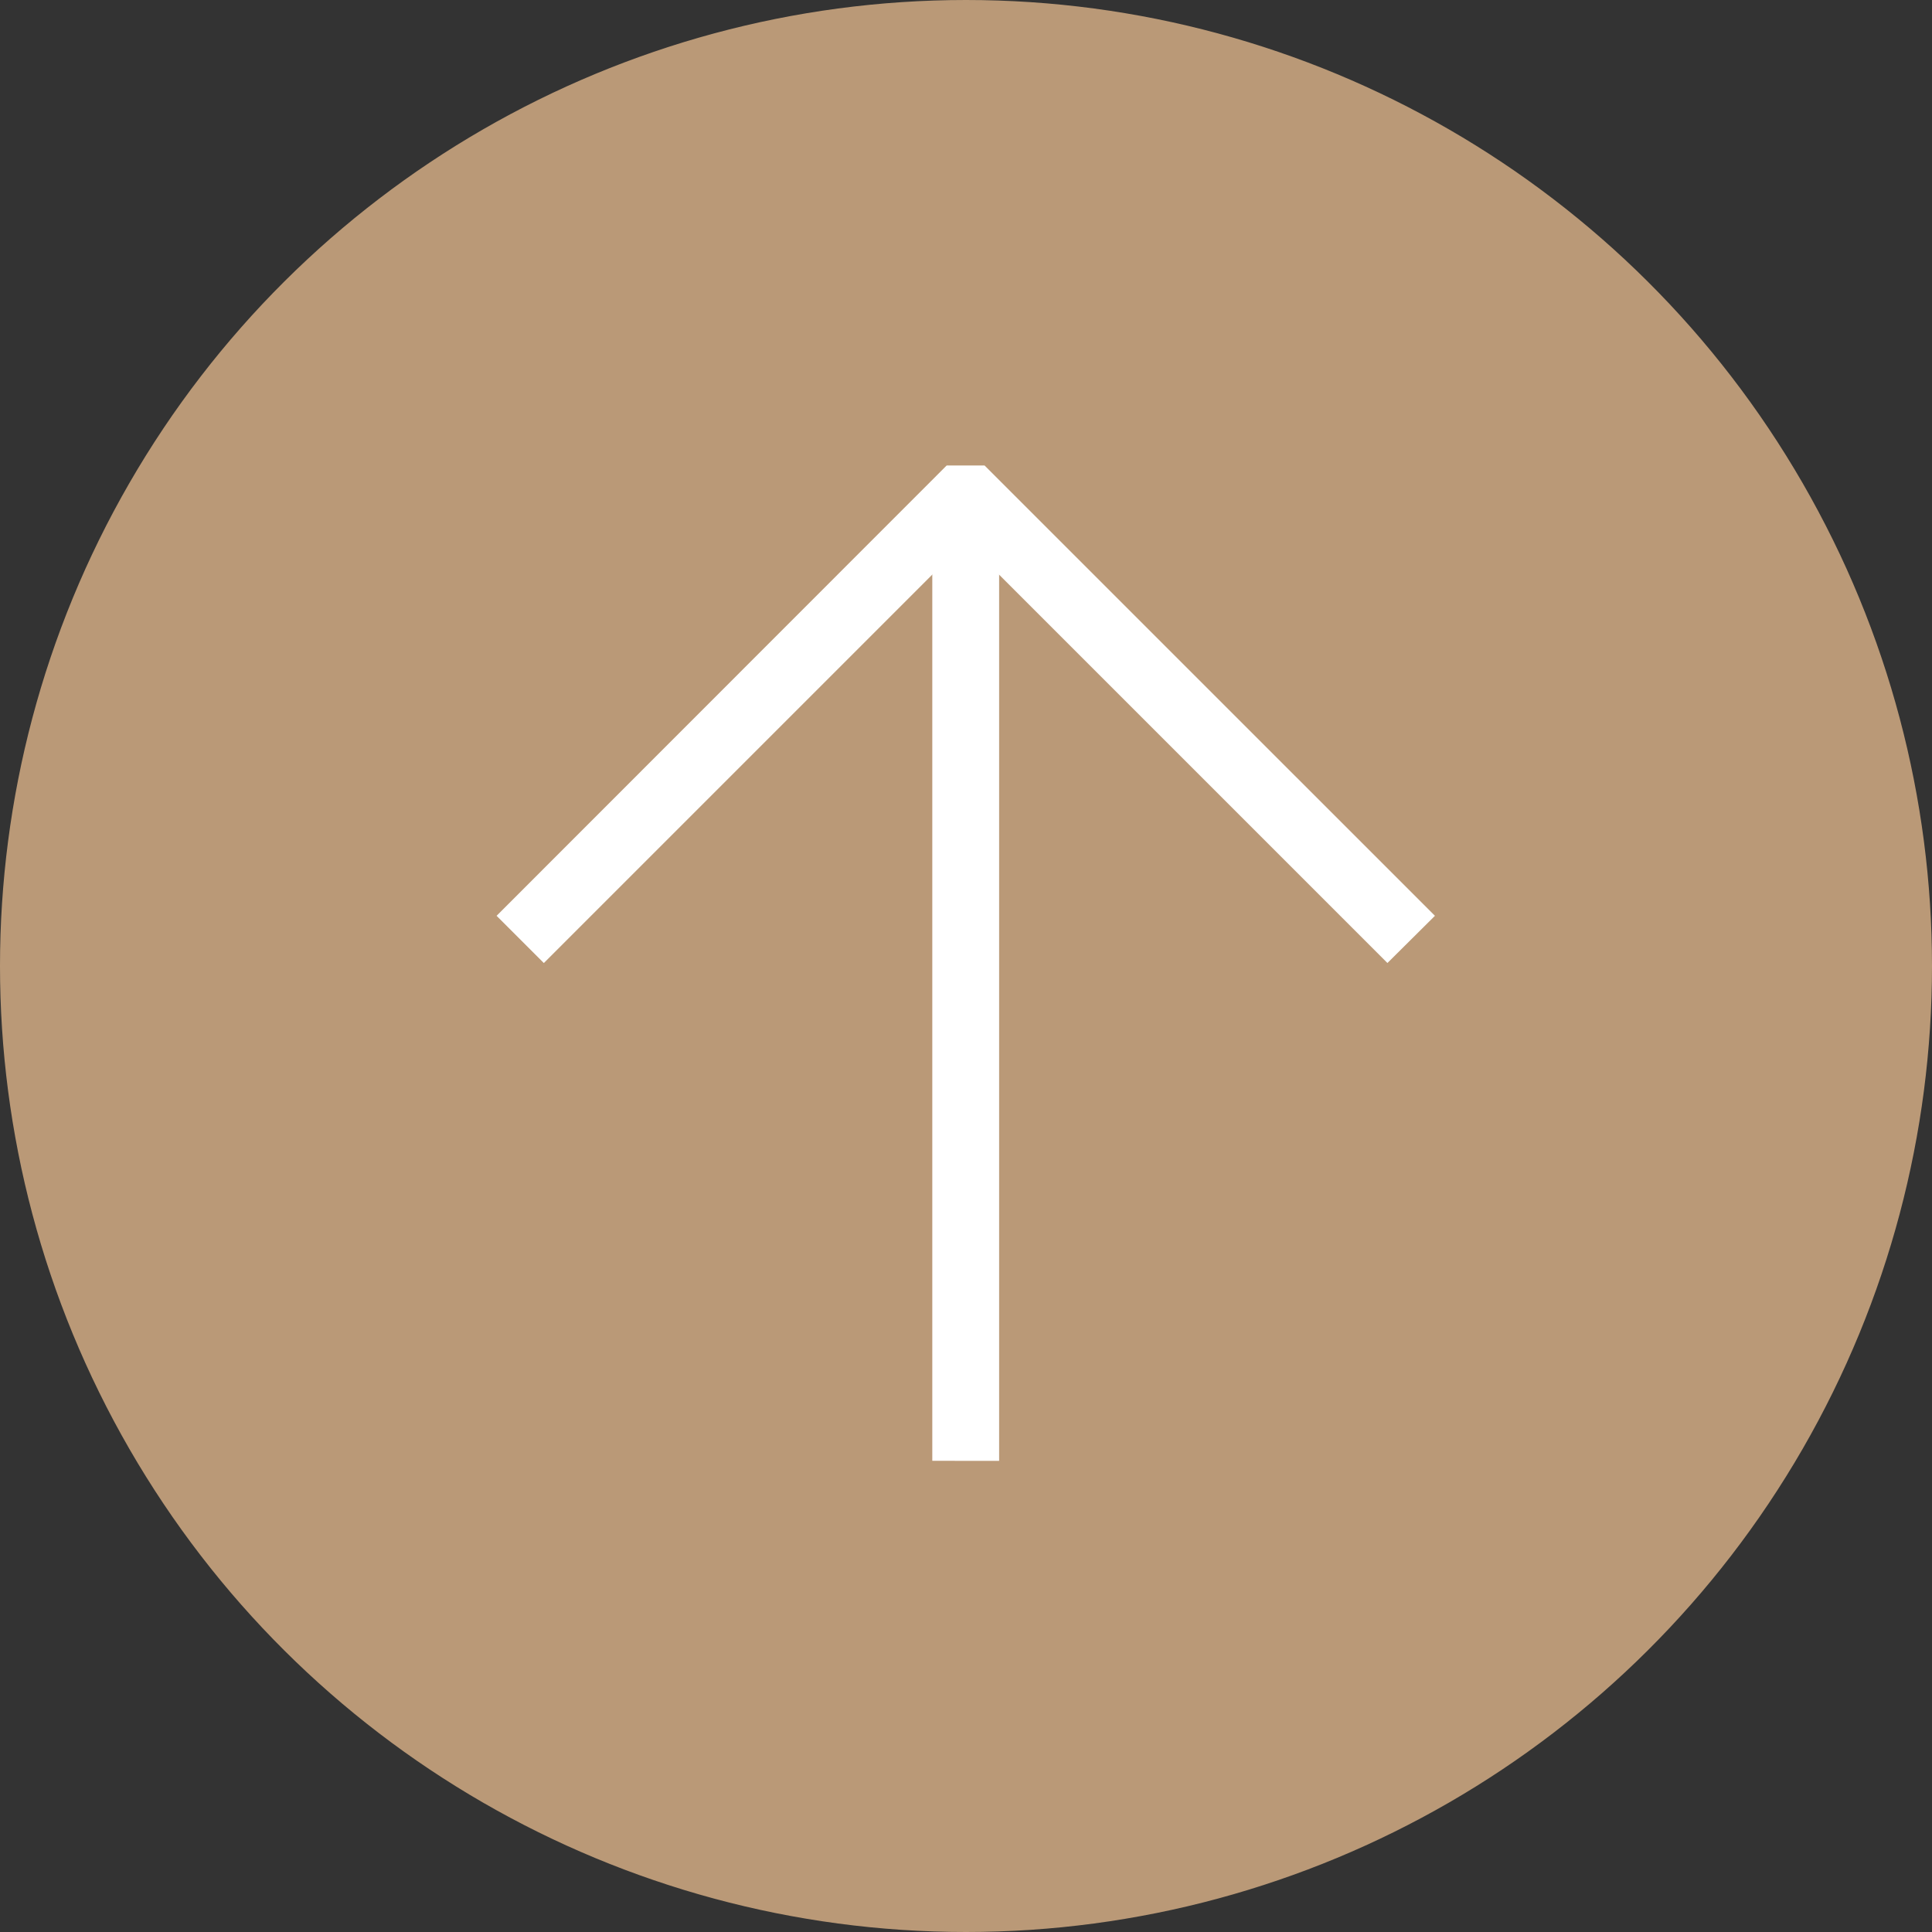 <svg xmlns="http://www.w3.org/2000/svg" width="60" height="60" viewBox="0 0 60 60"><rect x="0" y="0" width="60" height="60" fill="#333333" stroke="none"/><g id="icon-down-brown" transform="translate(0 60) rotate(-90)"><g id="Ellipse_4" data-name="Ellipse 4" transform="translate(0 0)" fill="none" stroke="#ba9977" stroke-width="1"><circle cx="30" cy="30" r="30" stroke="none"></circle><circle cx="30" cy="30" r="29.5" fill="#ba9977"></circle></g><path id="Path_4" data-name="Path 4" d="M29.754,0H.193c-.258,0-.258,1.076,0,1.076h29.56Z" transform="translate(44.886 30.529) rotate(180)" fill="#fff" stroke="#fff" stroke-width="1"></path><path id="Path_5" data-name="Path 5" d="M13.484,0,0,13.486v.762L13.485,27.726l.76-.76-13.1-13.1,13.1-13.1Z" transform="translate(45.044 43.855) rotate(180)" fill="#fff" stroke="#fff" stroke-width="1"></path></g></svg>